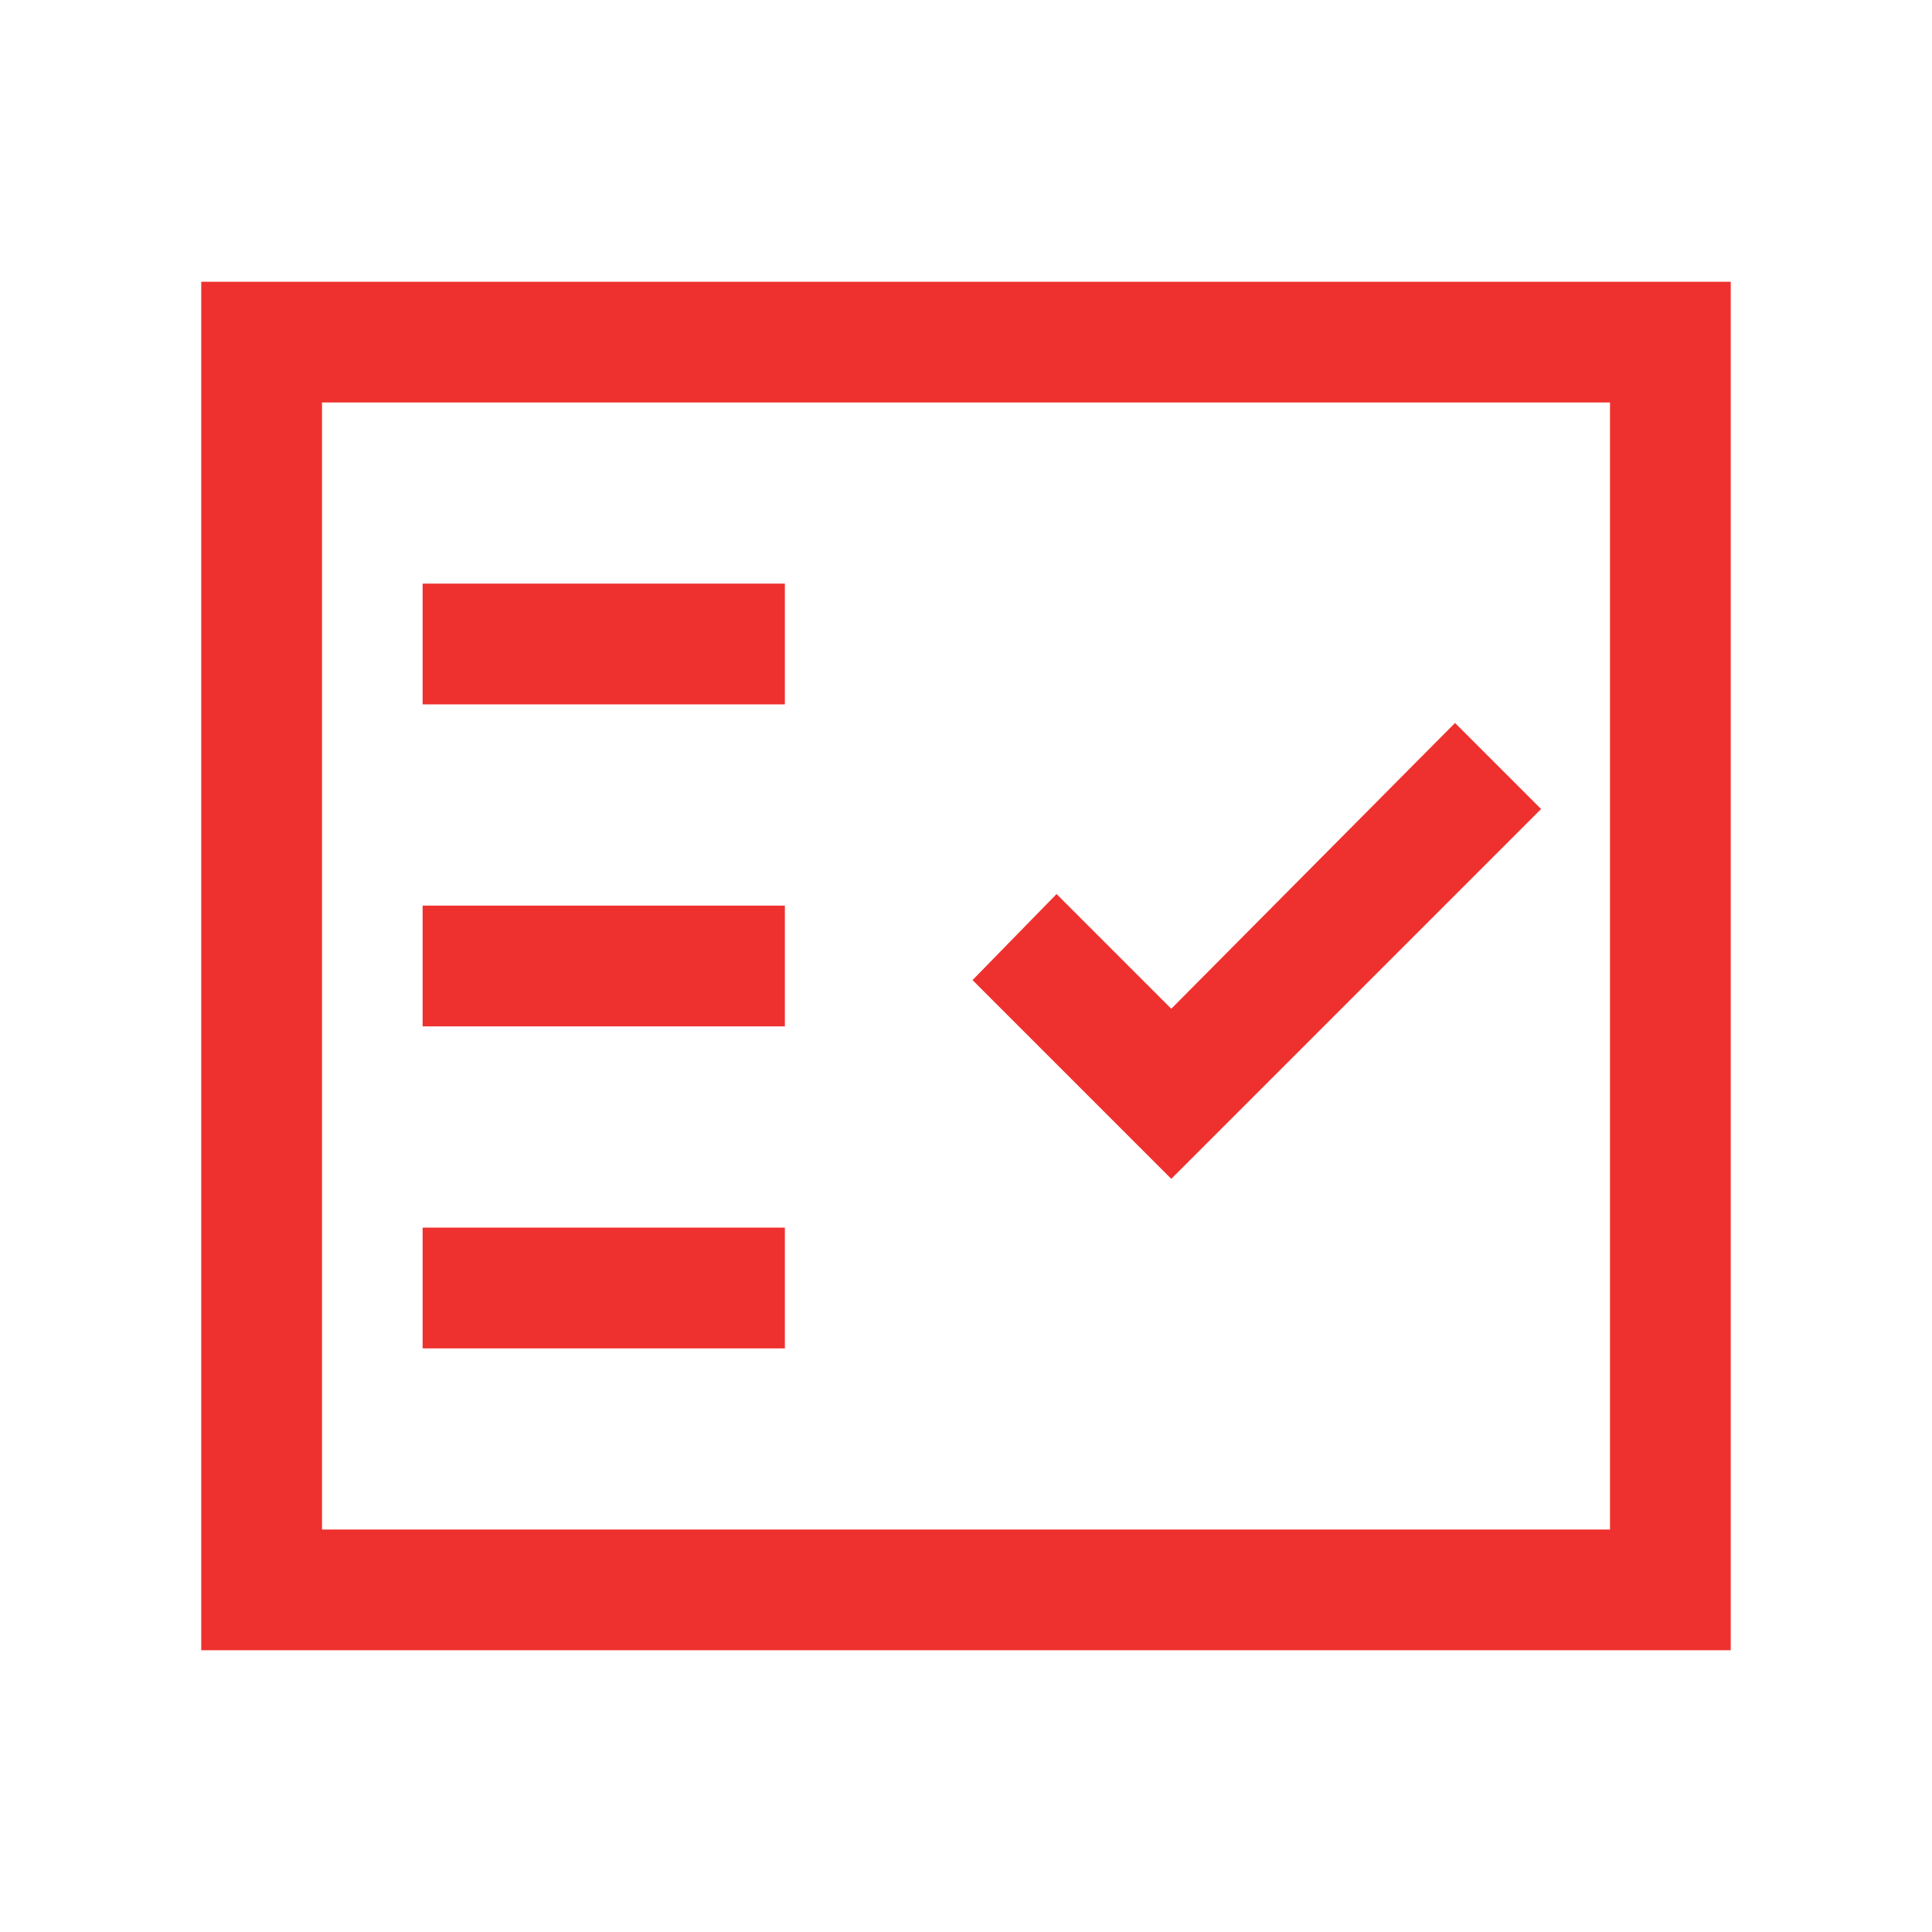 <svg width="30" height="30" viewBox="0 0 24 24" fill="none" xmlns="http://www.w3.org/2000/svg">
<path d="M5.25 16.75H9.75V15.25H5.25V16.75ZM14.55 14.644L19.144 10.05L18.075 8.981L14.55 12.531L13.125 11.106L12.081 12.175L14.55 14.644ZM5.25 12.75H9.75V11.25H5.25V12.75ZM5.25 8.75H9.75V7.25H5.25V8.75ZM2.5 20.5V3.5H21.5V20.5H2.5ZM4 19H20V5H4V19Z" fill="#EE312E"/>
</svg>
